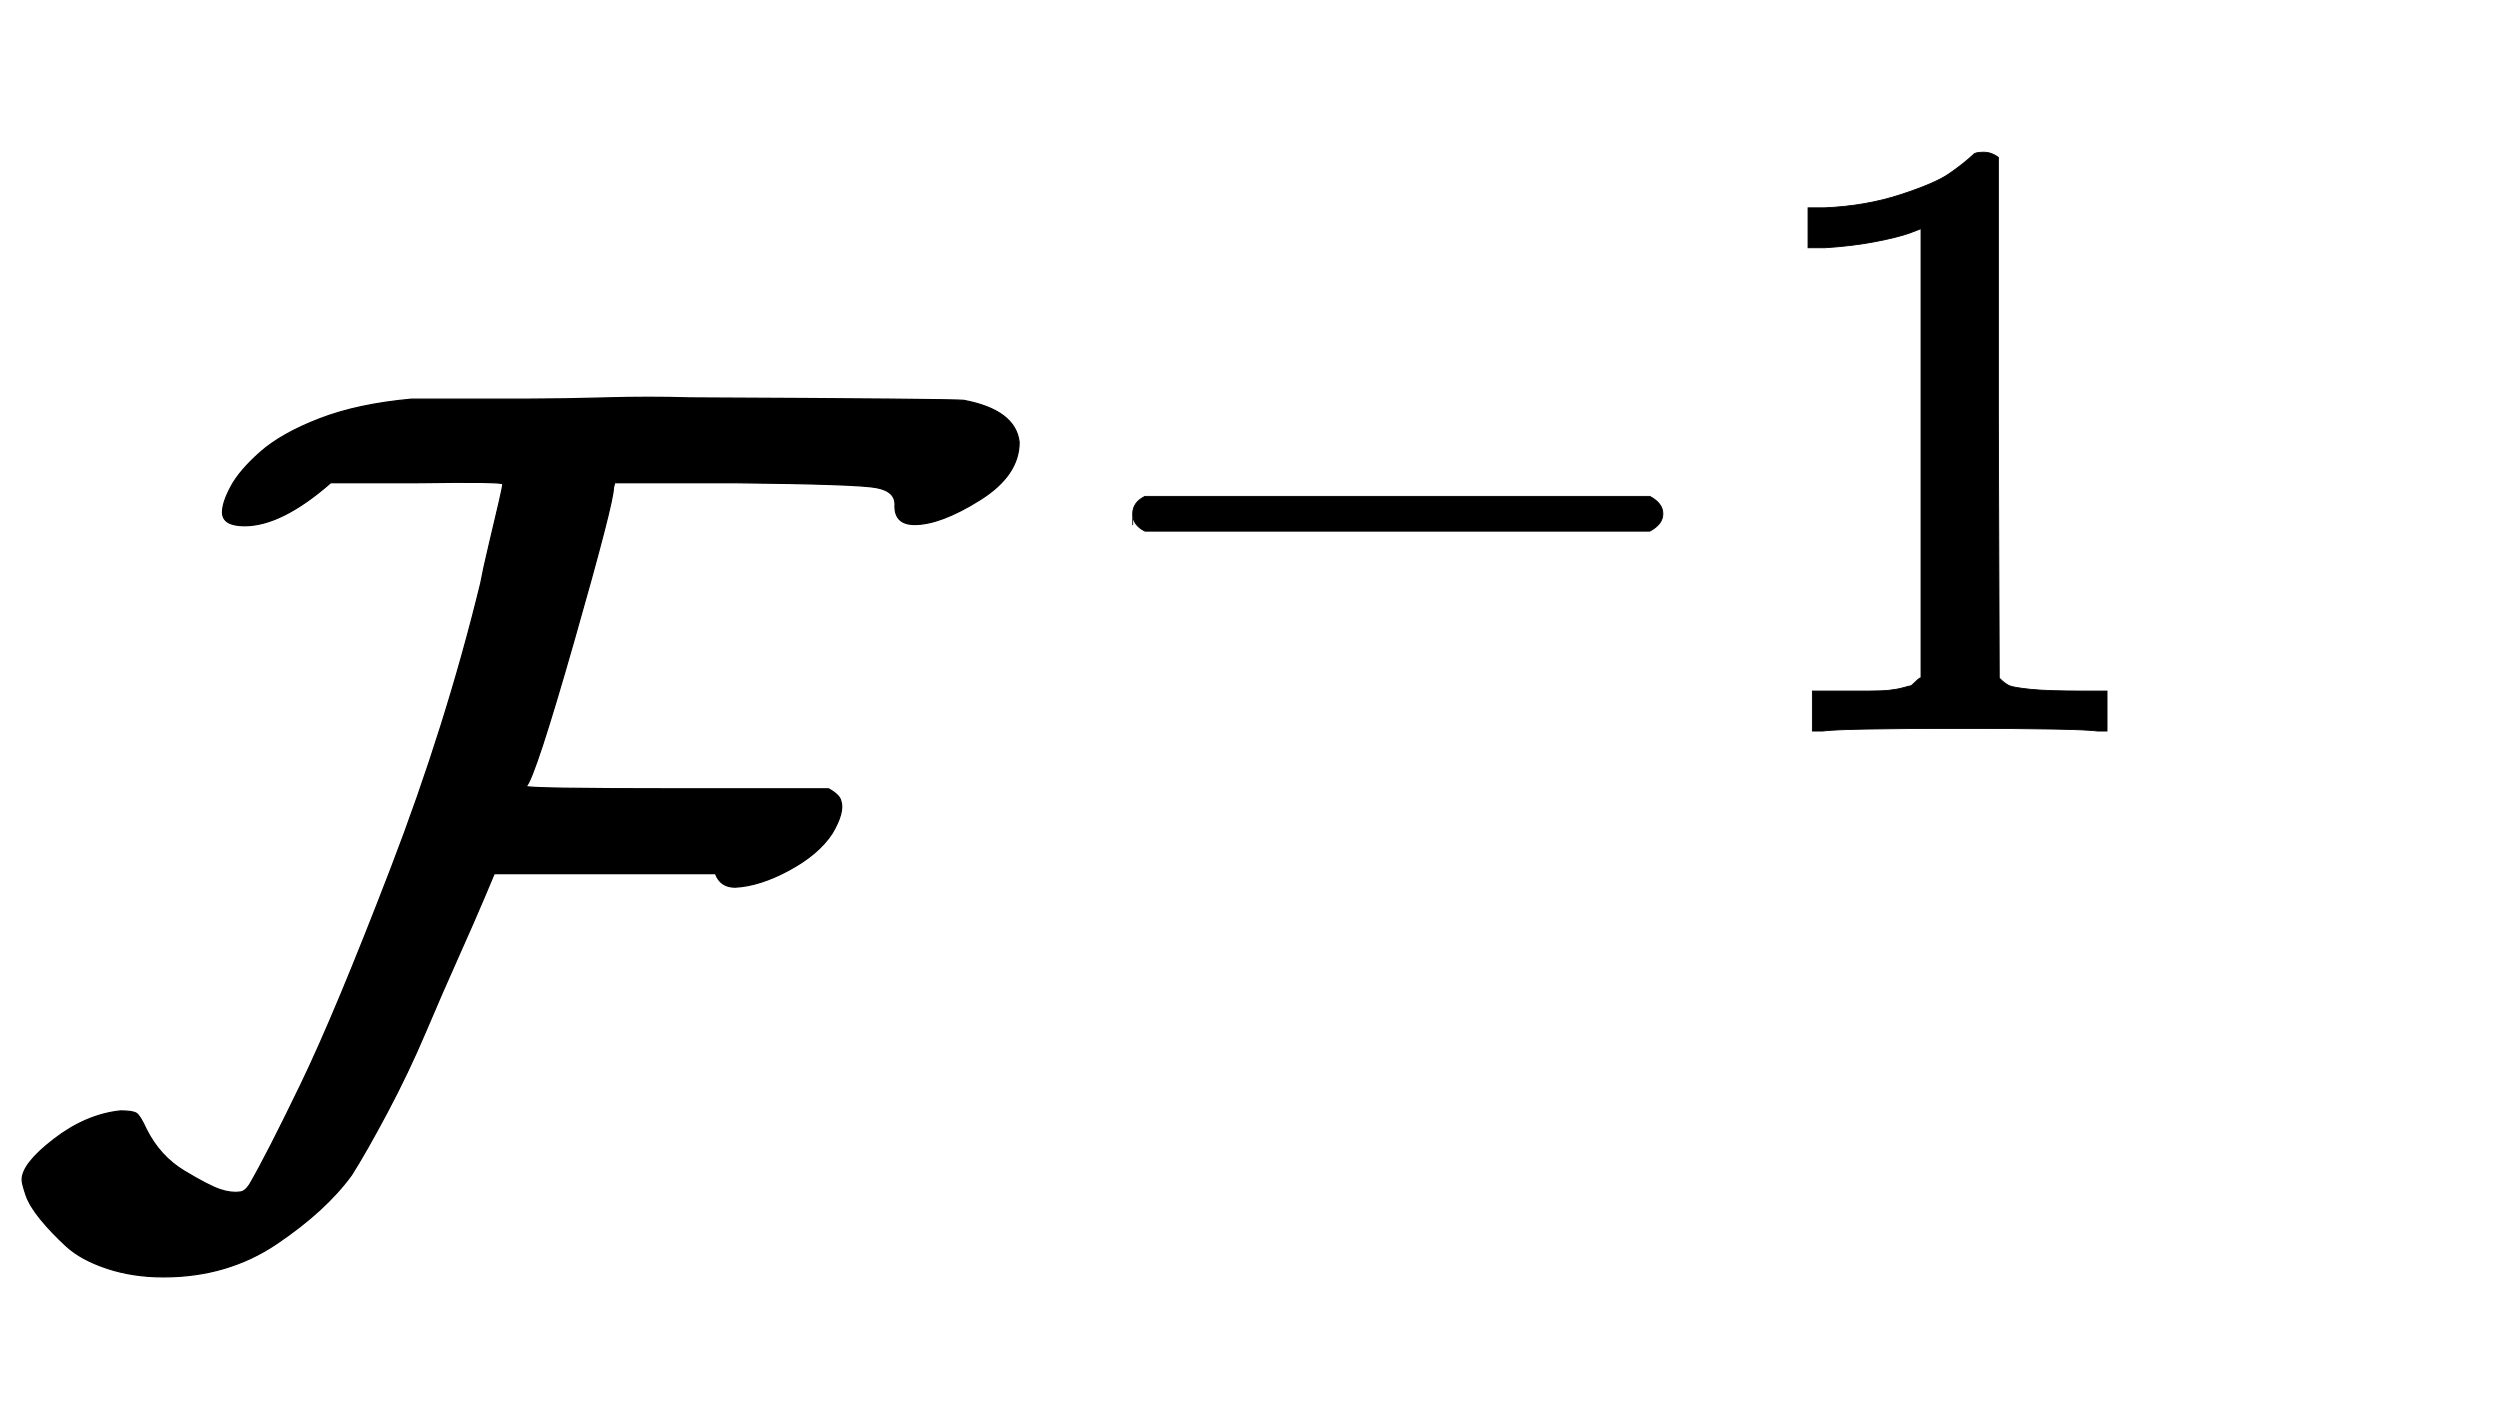 <svg xmlns:xlink="http://www.w3.org/1999/xlink" width="4.723ex" height="2.676ex" style="vertical-align: -0.338ex;" viewBox="0 -1006.6 2033.6 1152.1" role="img" focusable="false" xmlns="http://www.w3.org/2000/svg" aria-labelledby="MathJax-SVG-1-Title"><title id="MathJax-SVG-1-Title">script upper F Superscript negative 1</title><defs aria-hidden="true"><path stroke-width="1" id="E1-MJCAL-46" d="M199 579Q181 579 181 590Q181 598 188 611T212 639T260 666T335 682Q336 682 349 682T383 682T431 682T493 683T561 683Q776 682 784 681Q826 673 829 647Q829 620 797 600T744 580Q728 580 728 595Q729 607 713 610Q698 613 598 614H500L499 610Q499 598 467 486T428 367Q428 365 551 365H674Q683 360 684 355Q687 346 677 329Q666 312 642 299T598 285Q586 285 582 296H402L394 277Q386 258 373 229T346 167T315 102T286 51Q265 22 225 -5T133 -32Q108 -32 87 -25T54 -7T33 15T21 35T18 47Q18 60 44 80T98 103Q108 103 111 101T119 88Q130 66 150 54T179 39T195 37Q199 37 203 43Q217 67 245 125T318 300T391 532Q393 543 398 564T406 598T409 613T339 614H269Q229 579 199 579Z"></path><path stroke-width="1" id="E1-MJMAIN-2212" d="M84 237T84 250T98 270H679Q694 262 694 250T679 230H98Q84 237 84 250Z"></path><path stroke-width="1" id="E1-MJMAIN-31" d="M213 578L200 573Q186 568 160 563T102 556H83V602H102Q149 604 189 617T245 641T273 663Q275 666 285 666Q294 666 302 660V361L303 61Q310 54 315 52T339 48T401 46H427V0H416Q395 3 257 3Q121 3 100 0H88V46H114Q136 46 152 46T177 47T193 50T201 52T207 57T213 61V578Z"></path></defs><g stroke="currentColor" fill="currentColor" stroke-width="0" transform="matrix(1 0 0 -1 0 0)" aria-hidden="true"> <use xlink:href="#E1-MJCAL-46" x="0" y="0"></use><g transform="translate(862,412)"> <use transform="scale(0.707)" xlink:href="#E1-MJMAIN-2212" x="0" y="0"></use> <use transform="scale(0.707)" xlink:href="#E1-MJMAIN-31" x="778" y="0"></use></g></g></svg>